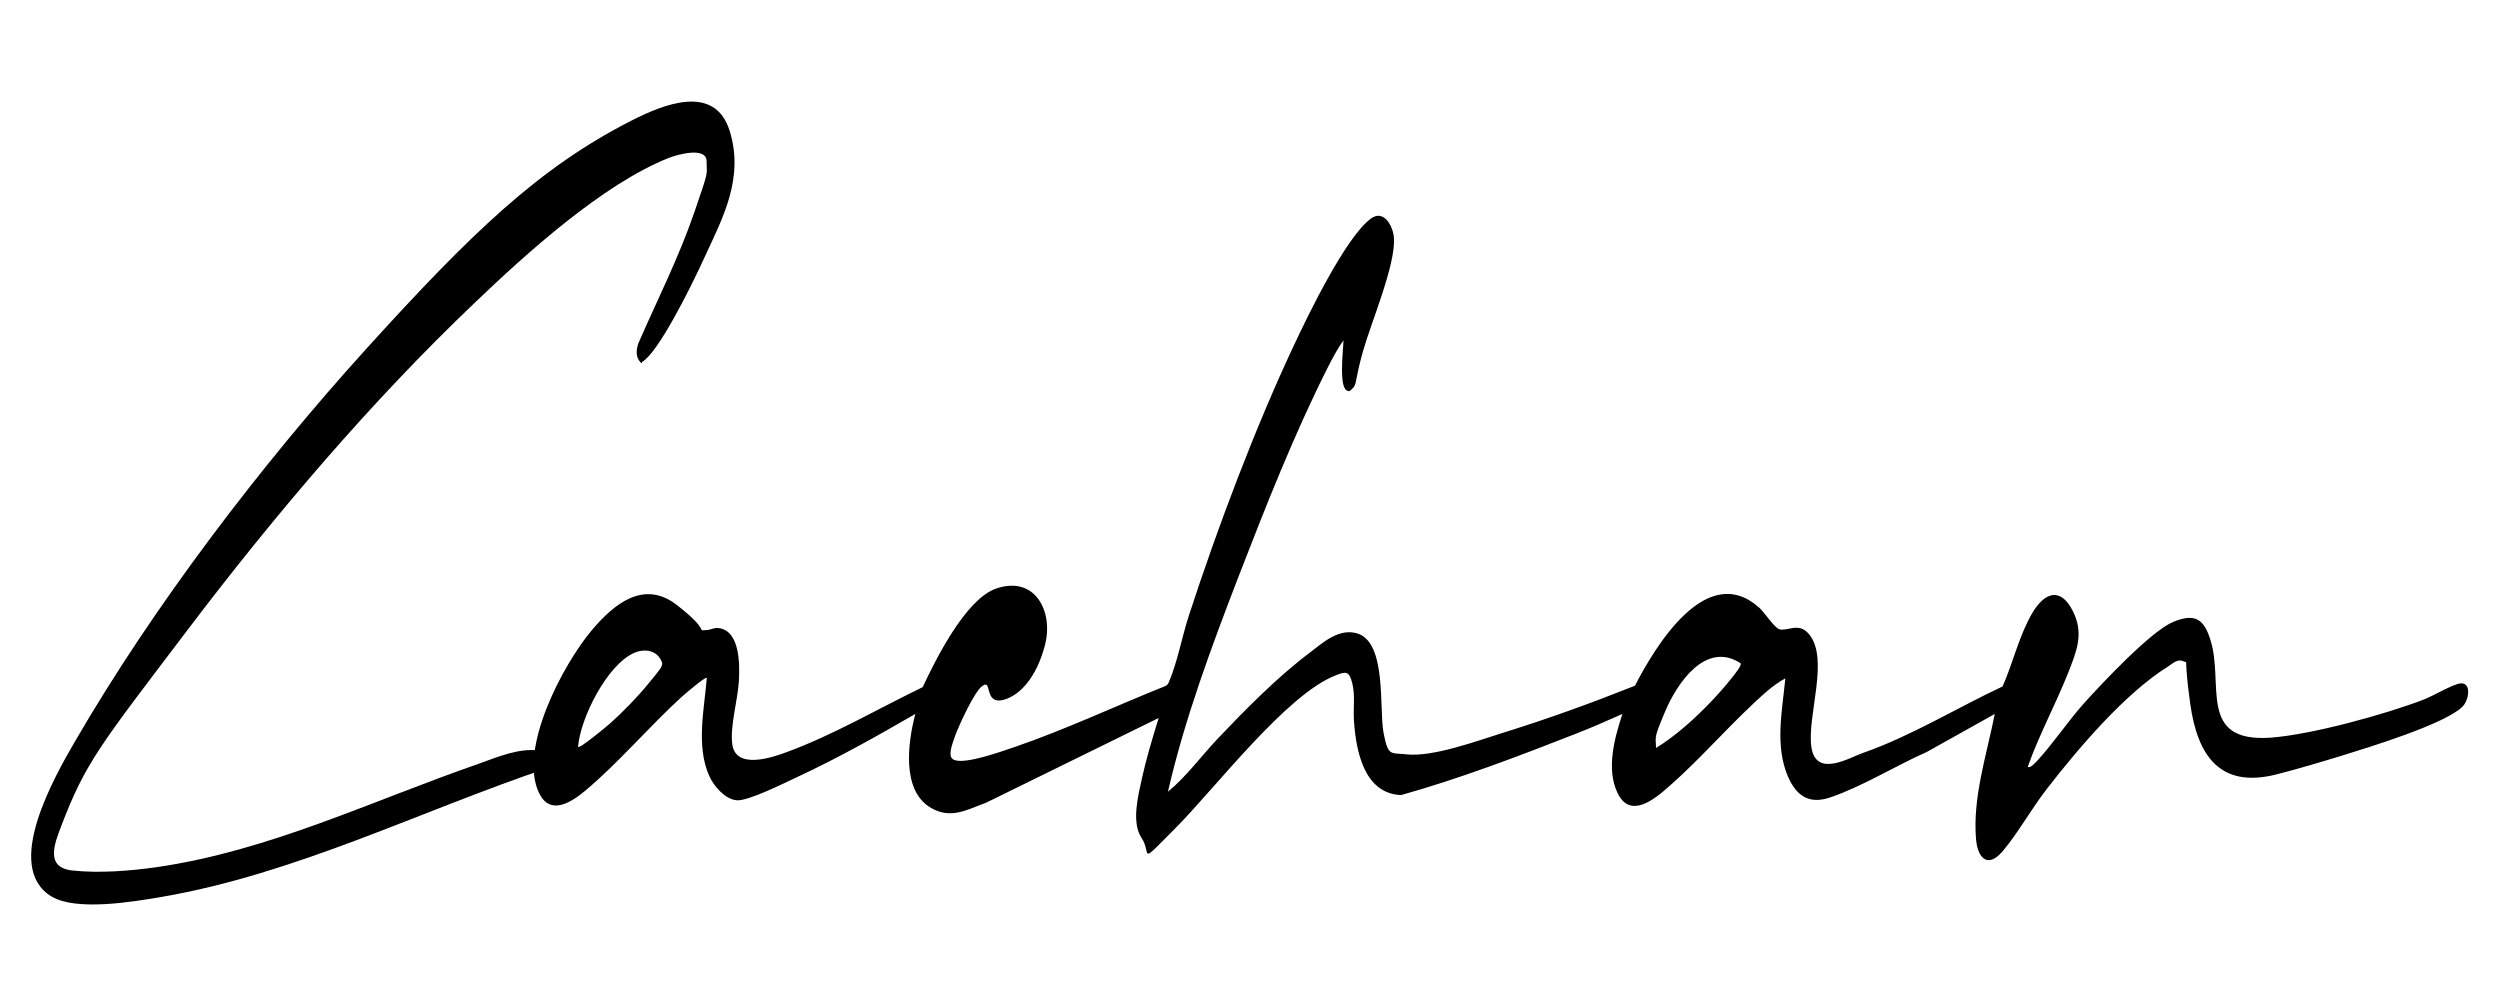 <svg xmlns="http://www.w3.org/2000/svg" id="Layer_1" viewBox="0 0 1054 424"><path d="M566.4,143.5c-2.4,3.3-4.6,7.5-6.5,11.2-14.1,27.9-26.4,59.1-37.7,88.3-11.4,29.6-22.7,59.9-29.8,90.8,7.8-6.4,14-15,21-22.4,11.6-12.2,25.1-25.9,38.5-36,5.7-4.4,12.7-10.8,20.5-8.3,12.3,4,9,31.7,10.9,41.8s3,8.4,9.3,9.1c11.2,1.4,30.3-5.7,41.5-9.2,18.7-5.8,37.1-12.5,55.2-19.7,8.7-16.9,30.4-52.8,52.5-32.8,2.2,2,6.3,8.4,8.4,9,3.4,1,8.2-3.2,12.5,2.1,8.7,10.5-1,34.6,1,47.7s16.4,4.1,21.8,2.3c20.1-7,39.6-19,58.8-28,4.5-10.2,6.9-21.4,12.6-31.1,5.1-8.5,11.8-11,17-.7,4.8,9.5,1.6,16.9-1.9,25.9-5.3,13.4-12.3,26.2-17.1,39.8,1.1.8,3.5-2.1,4.2-2.8,6.7-7.3,12.8-16.5,19.6-24.1,7.5-8.3,28.1-30.3,37.5-34.2s13-1,15.7,7.5c5.9,18.5-5.6,43.4,25.3,41.3,17.1-1.2,48.8-9.9,65-16.2,3.6-1.4,12-6.4,15.2-6.7,4.7-.4,3.5,7.2.8,9.8-7.2,7.3-39.6,17.2-50.6,20.6-9.1,2.8-19.2,5.8-28.3,8.1-23.7,5.8-32.9-8.4-35.9-29.9s-.5-16.7-2.9-17.9-4.6,1-6.3,2.1c-18.2,11.3-37.9,34.5-51.1,51.5-6.4,8.2-12.5,19.1-18.8,26.5s-10.5,2.8-11.2-5c-1.5-17.8,4.5-35.7,7.9-52.9l-28.6,16c-13.2,5.8-27.2,14.6-40.8,19.2-8.9,3-14.2-.6-17.8-8.8-5.6-13.1-2.4-27.8-1.1-41.4-2.7,1.4-5.3,3.4-7.6,5.3-14.3,12.4-27.3,27.9-41.5,40.3-6.1,5.4-16.4,13.9-21.7,2.6-4.8-10.1-1.2-23.1,2.1-33.2-6.4,2.9-12.9,5.7-19.5,8.3-24,9.4-49.1,19-73.8,25.9-15.8-.6-19.1-19.1-19.9-31.7-.3-5.2.6-10.4-.7-15.5s-2.6-5-6.9-3.3c-20.7,7.9-50.8,47.5-67.4,64.2s-10,11.1-14.5,4.4-1.3-18.4.2-25.4,4.4-16.9,7-25.2l-72.7,35.7c-8.2,3-14.9,7.1-23.3,2.2-12.6-7.3-9.7-27.8-6.6-39.6-16.4,9.5-33,18.8-50.2,26.8-5.2,2.4-20.3,10-25.1,9.6s-9.6-5.8-11.6-10.3c-5.6-12.6-2.1-28-1-41.3-.6-.7-9.8,7.3-10.7,8.1-13.6,12.4-26.6,27.8-40.6,39.5-5.9,4.9-14.7,10.6-19.4,1-9-18.5,10.1-54.3,22.2-68.7,9.3-11,21.9-21.5,35.9-10.6s8.4,10.7,11.7,10.6,3.5-1.2,6-.9c9,1.3,8.8,15.6,8.4,22.5-.5,8-3.7,18.6-2.8,26.3,1.3,11,16.7,5.9,23.5,3.3,19.4-7.2,38.2-18.2,56.8-27.2,5.5-11.7,18-36.9,30.8-41.5,16.5-5.8,24.4,9.5,20.8,23.6s-10.9,21.6-17.7,23.3-5.5-6-7.1-6.4c-.7-.3-1.1.2-1.6.5-3.2,1.9-10.1,17-11.5,21s-3.3,8.8-.6,10.1c4.6,2.2,20.4-3.6,25.5-5.3,21.6-7.4,42.6-17.3,63.8-25.8.8-.4,1.2-1,1.5-1.9,3.4-7.8,5.6-19.5,8.4-28,12-36.8,27.9-79.1,44.4-114.1,6-12.8,21.7-45.2,32.2-53,5.6-4.2,9.5,3.3,9.8,8.2.7,11.4-9.7,35.7-13.1,47.8s-2.5,13.7-4.2,15.4-1.6,1.3-2,1.2c-4.3-.3-2-17.9-2-21.1ZM243.6,314.9c.8.9,12.2-8.7,13.5-9.8,5.3-4.7,11.7-11.3,16.2-16.8s6.3-7.4,5.8-9c-1.8-5.1-7.1-6-11.6-4.1-11.5,4.9-22.9,27.6-23.8,39.8ZM698.1,315.4c8.3-5.1,16.2-12.2,23-19.3,2.7-2.8,6-6.5,8.4-9.5s4.9-6.1,4.3-7c-14.7-9.5-26.8,8.5-31.8,20.4s-3.9,10.1-3.8,15.5Z"></path><path d="M270.8,152.4c-.3.2,0,1.2-.6.5-2.3-2.2-2-5.3-1.1-8.1,8-18.3,17.1-36.3,23.6-55.2s5.2-15.4,5.2-21.6-11.9-3-16-1.4c-27.7,11-60.1,40.3-81.7,61-43.9,41.8-84.7,89.9-121.3,138.2s-42.8,55.5-53.1,82.5c-2.8,7.4-6.9,17.4,4.7,18.7,11.3,1.2,24.3.2,35.5-1.4,47.6-6.9,90.8-28,135.8-43.6,7.9-2.8,16.8-6.7,25.4-5.6s6.7,4.1,4,7.3c-54.4,18.3-106.3,44.7-163.4,54.5-11.9,2-35.5,6-46-.2-20.8-12.4,1.3-50.7,9.8-65.4,33.2-57.2,78.3-116.4,122.7-165.4s72.9-76.5,112-96.4c13.4-6.8,35-15.7,41.3,4.3s-3.1,37.1-10.2,52.6-20.1,41.1-26.7,44.9Z"></path></svg>